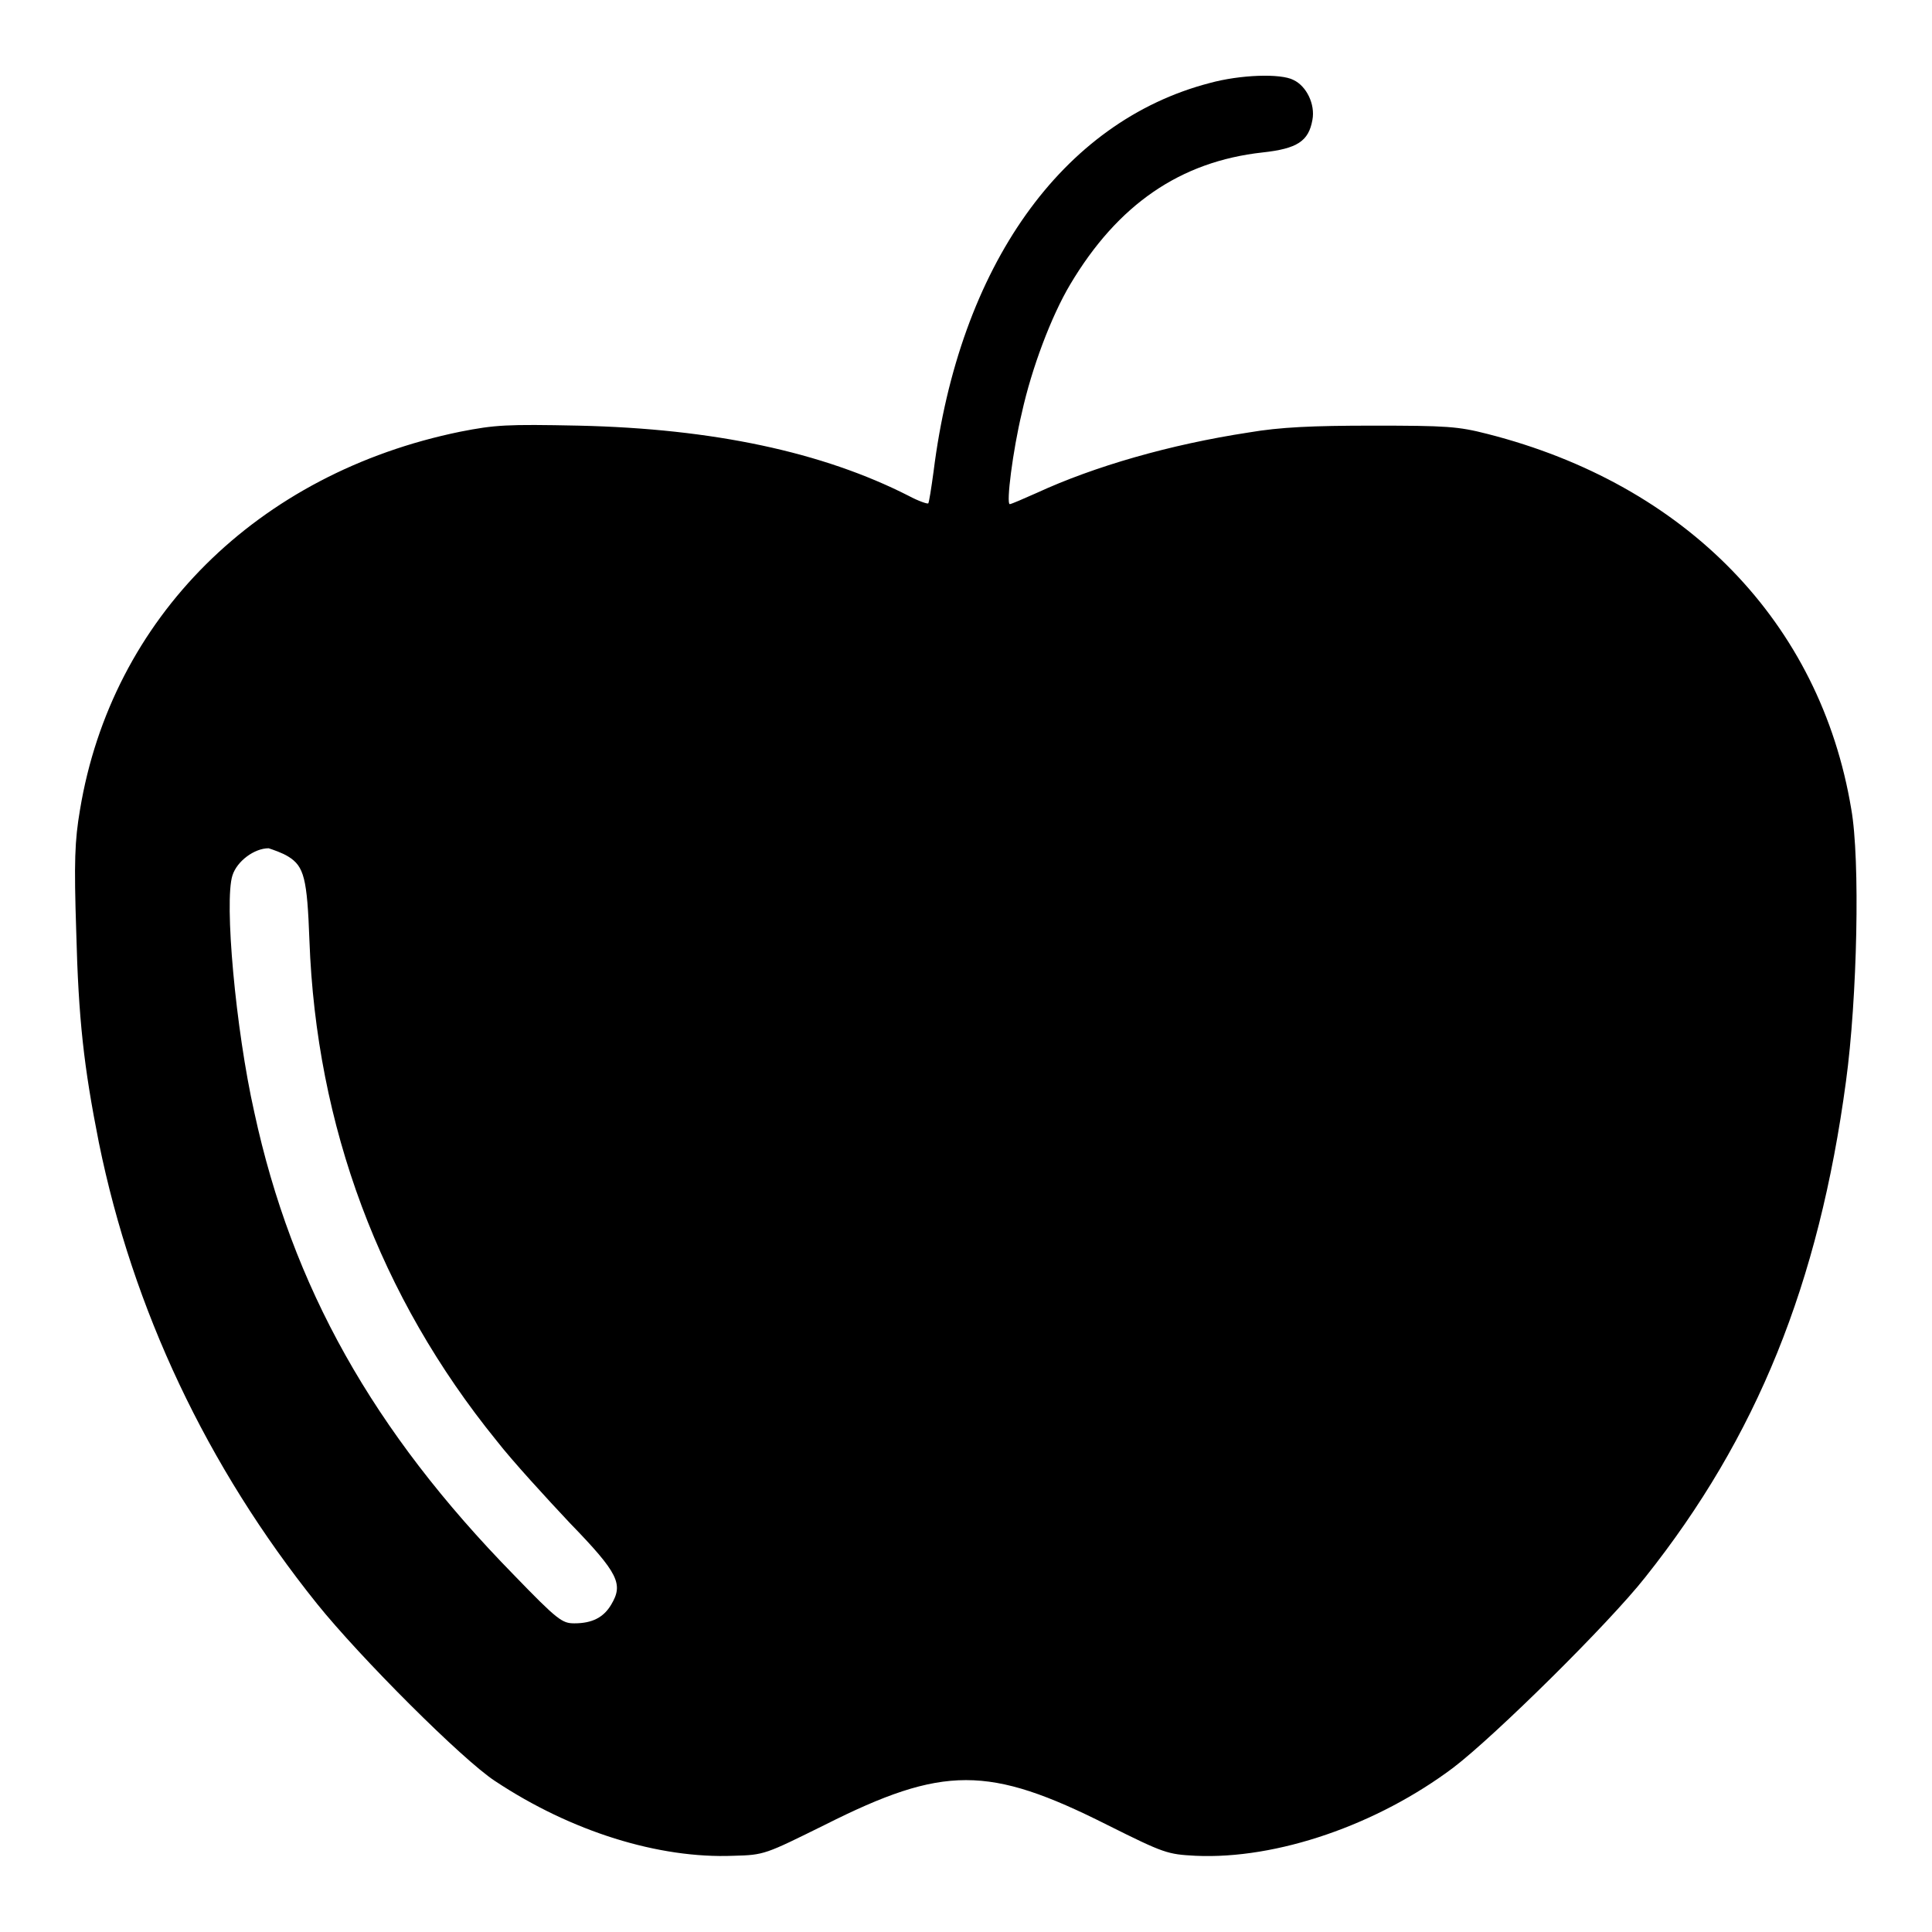 <?xml version="1.0" encoding="utf-8"?>
<!-- Svg Vector Icons : http://www.onlinewebfonts.com/icon -->
<!DOCTYPE svg PUBLIC "-//W3C//DTD SVG 1.1//EN" "http://www.w3.org/Graphics/SVG/1.1/DTD/svg11.dtd">
<svg version="1.1" xmlns="http://www.w3.org/2000/svg" xmlns:xlink="http://www.w3.org/1999/xlink" x="0px" y="0px" viewBox="0 0 256 256" enable-background="new 0 0 256 256" xml:space="preserve">
<g><g><g><path fill="#000000" d="M160.3,11c-19.6,5.1-33.2,24.3-36.6,51.5c-0.3,2.2-0.6,4.1-0.7,4.2c-0.1,0.1-1.3-0.3-2.6-1c-11.4-5.8-25.9-8.9-43.7-9.3c-9.6-0.2-11.1-0.1-15.7,0.8c-26.9,5.5-46.2,24.7-50.4,50.1c-0.7,4.1-0.8,6.9-0.5,16.1c0.3,11.7,1,17.9,3,28c4.5,22.1,14.3,42.9,28.9,61.1c5.7,7.1,19.3,20.7,23.6,23.5c10.1,6.7,21.7,10.3,31.6,9.9c4.1-0.1,4.2-0.2,12.1-4.1c15.7-7.9,21.7-7.9,37.4,0c7.6,3.8,8,3.9,11.7,4.1c10.8,0.5,24.1-4.1,34.2-11.7c5.5-4.2,20.6-19.1,25.4-25.2c14.8-18.6,23-38.9,26.6-65.7c1.5-11,1.9-29.4,0.7-36.1c-4.1-24.7-21.9-43-48.2-49.7c-3.9-1-5.4-1.1-15.2-1.1c-8,0-12.3,0.2-16.4,0.9c-10.5,1.6-20.5,4.5-28.1,8c-1.8,0.8-3.4,1.5-3.6,1.5c-0.5,0,0.4-7.1,1.6-12.1c1.3-5.9,3.9-12.8,6.4-17c6.3-10.6,14.6-16.3,25.5-17.5c4.6-0.5,6.1-1.5,6.6-4.3c0.4-2.1-0.8-4.5-2.5-5.3C169.7,9.7,164.3,9.9,160.3,11z M38.2,113.5c2.1,1.3,2.5,2.9,2.8,11.1c0.9,24.6,9.3,47.2,24.8,66.3c2.1,2.7,6.6,7.6,9.7,10.9c6.5,6.7,7.1,8.1,5.5,10.8c-1,1.7-2.5,2.5-4.9,2.5c-1.6,0-2.2-0.4-8-6.4c-18.7-19.1-29.4-38.2-34.4-61.3c-2.5-11.1-4-28-2.9-31.4c0.6-1.9,2.9-3.6,4.8-3.6C36.2,112.6,37.4,113,38.2,113.5z"/></g></g></g>
</svg>